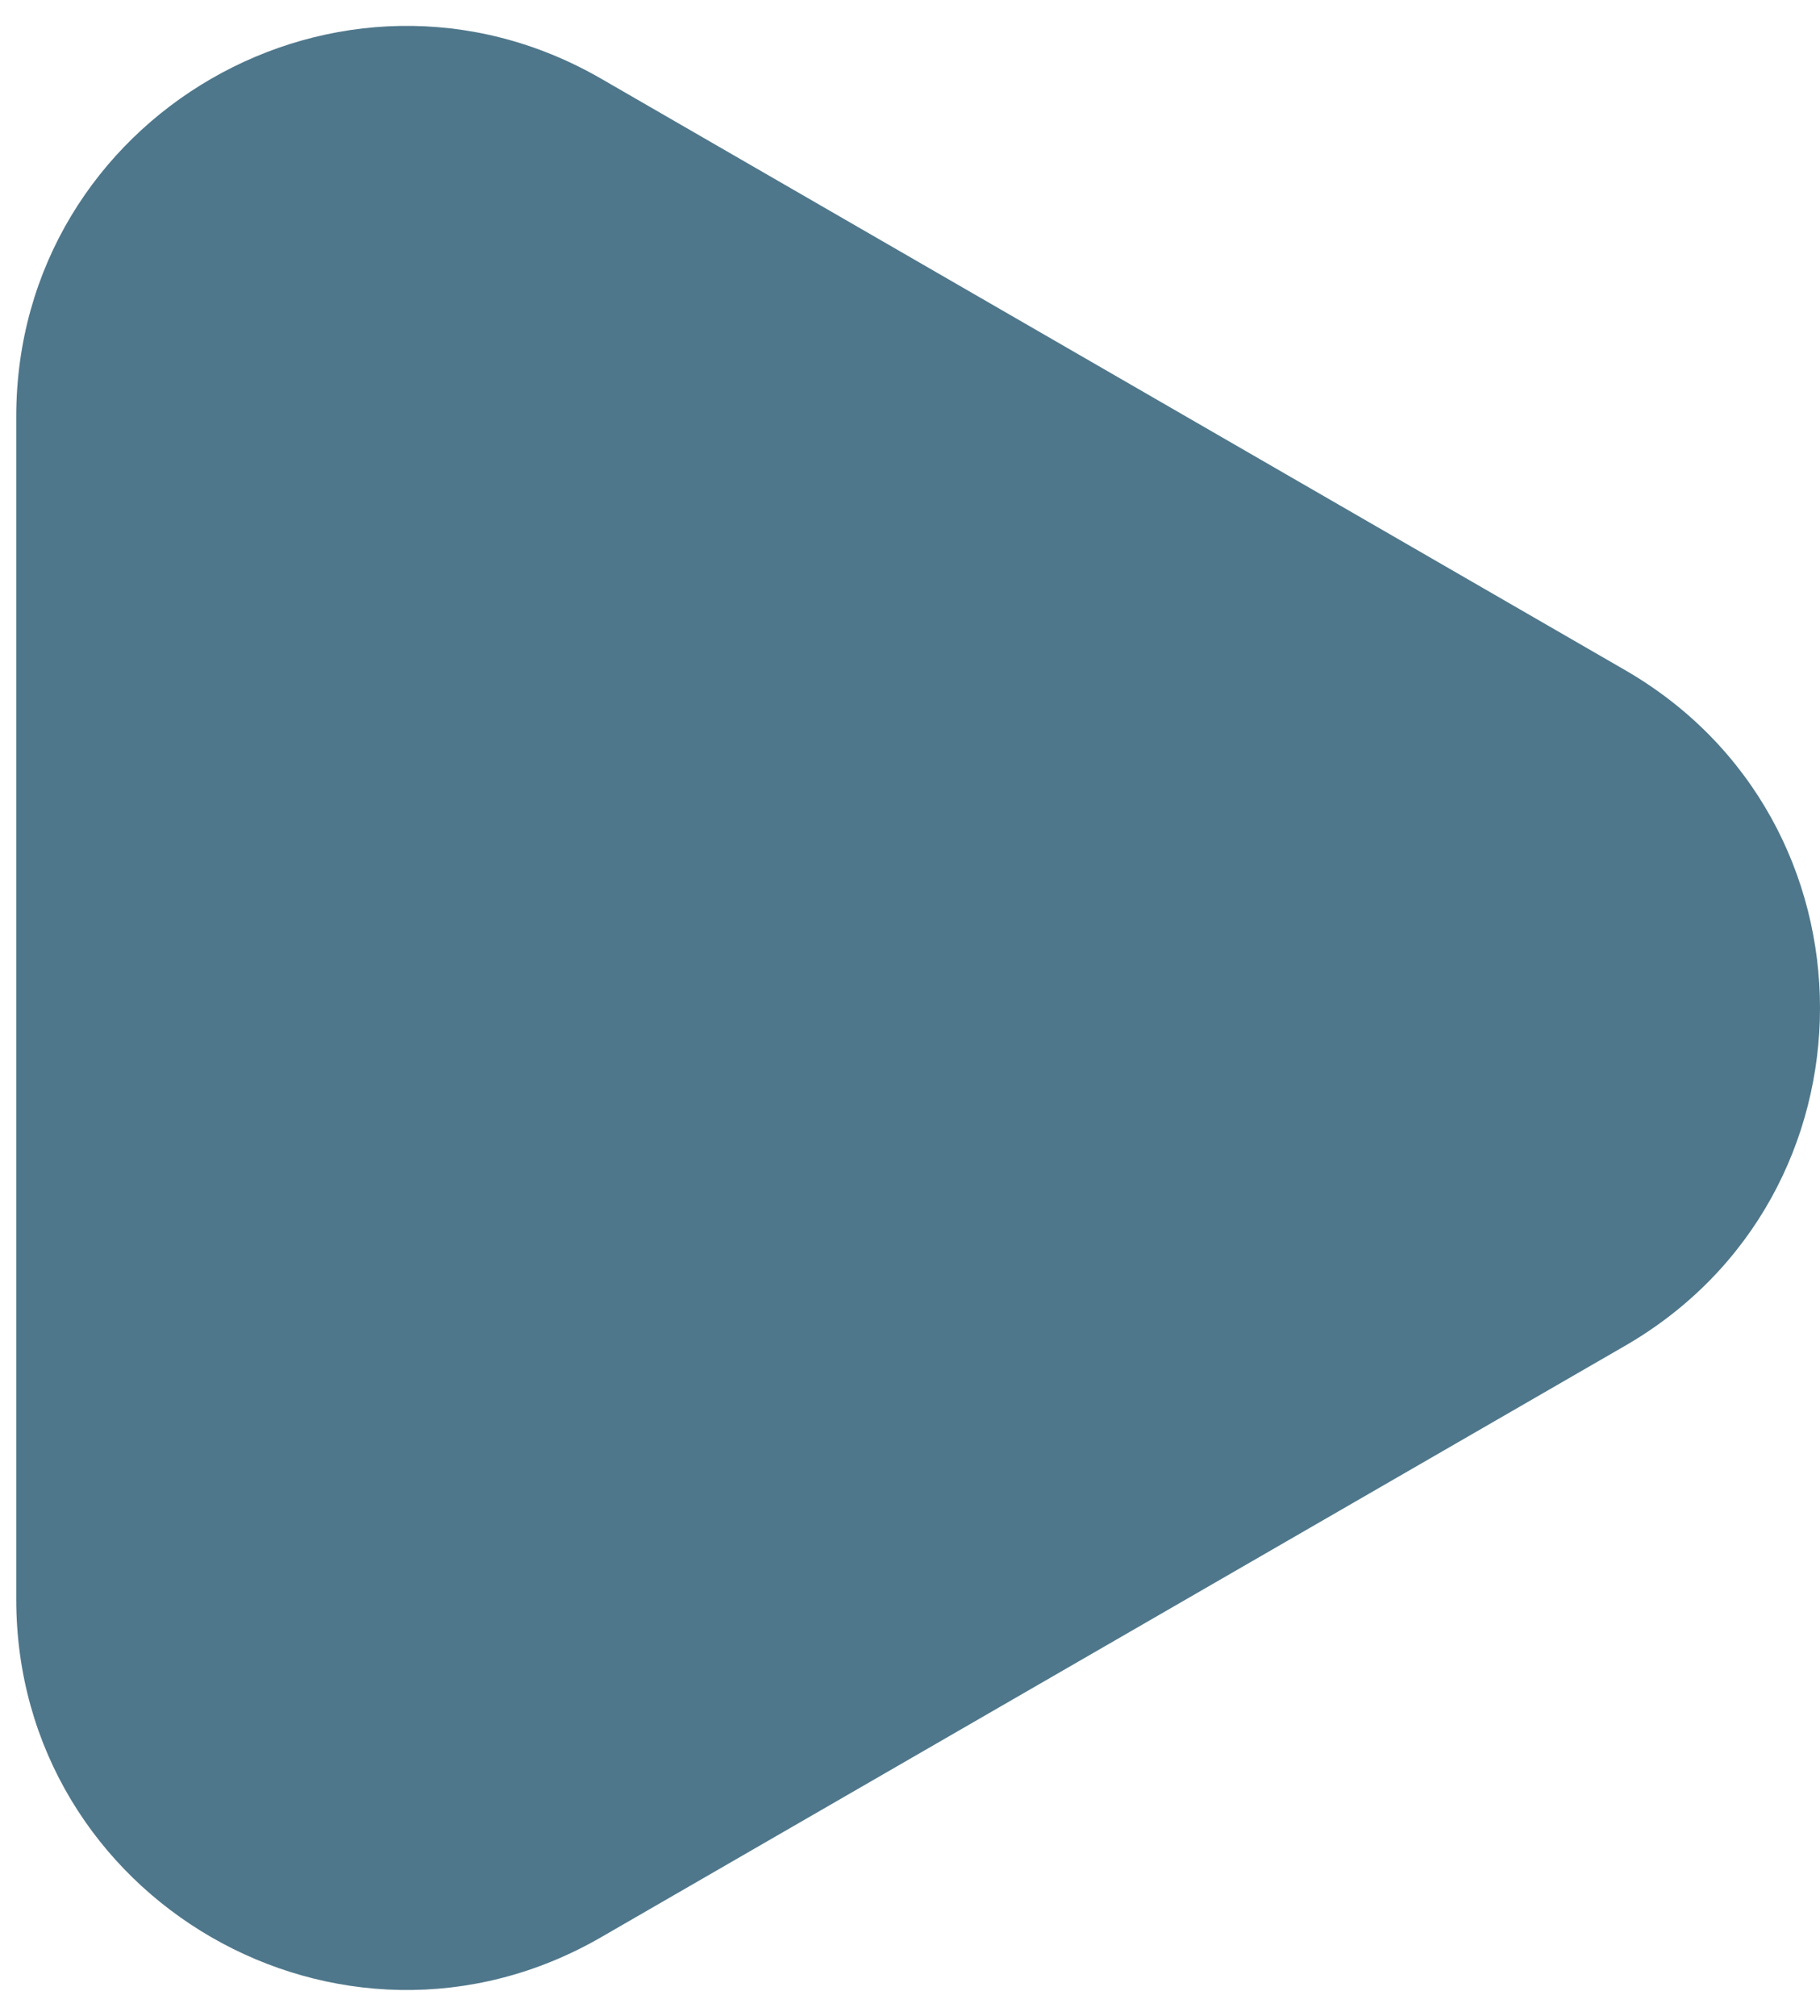 <svg width="28" height="31" viewBox="0 0 28 31" fill="none" xmlns="http://www.w3.org/2000/svg">
<path d="M25 10.304C29 12.613 29 18.387 25 20.696L9.25 29.789C5.25 32.099 0.25 29.212 0.25 24.593L0.25 6.407C0.25 1.788 5.25 -1.099 9.25 1.211L25 10.304Z" fill="#4F778B"/>
</svg>

